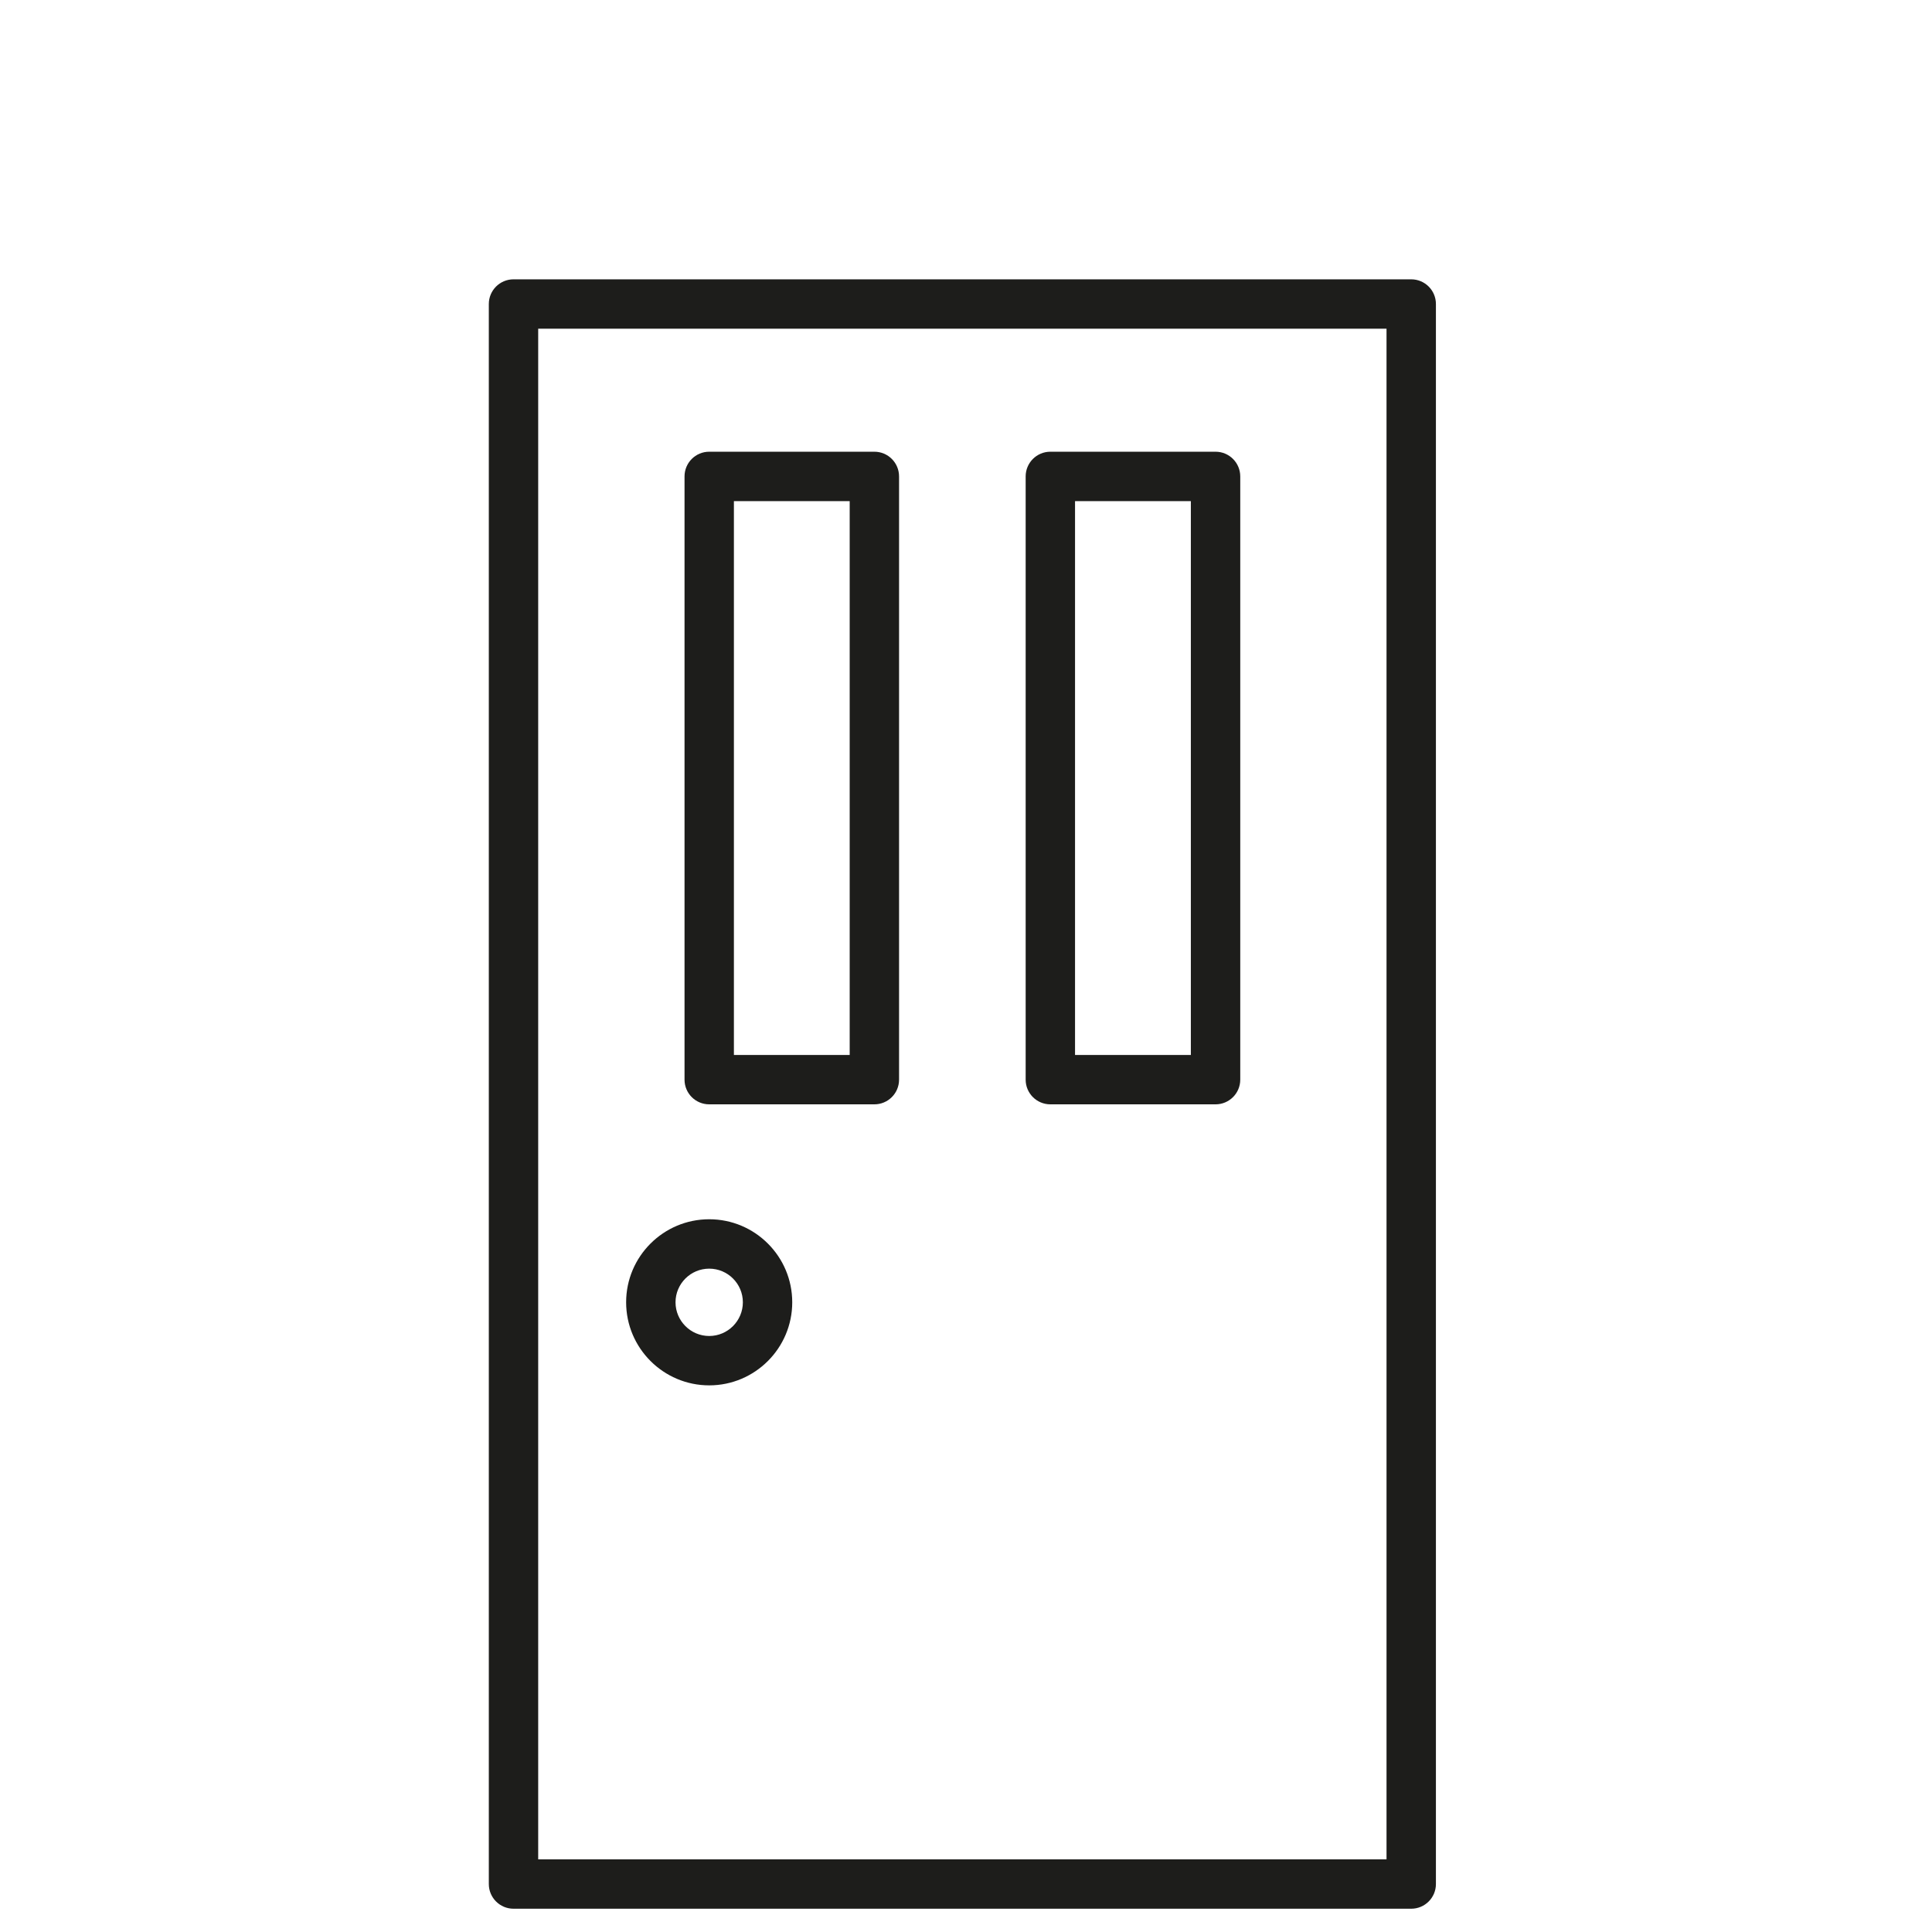 <svg width="83" height="83" viewBox="0 0 83 83" fill="none" xmlns="http://www.w3.org/2000/svg">
<path d="M60.627 82H22.061C21.475 82 21 81.525 21 80.939V13.061C21 12.475 21.475 12 22.061 12H60.627C61.213 12 61.688 12.475 61.688 13.061V80.939C61.688 81.525 61.213 82 60.627 82ZM23.121 79.879H59.566V14.121H23.121V79.879Z" fill="#1D1D1B"/>
<path d="M37.564 47.443H30.468C29.882 47.443 29.408 46.969 29.408 46.383V20.467C29.408 19.881 29.882 19.406 30.468 19.406H37.564C38.15 19.406 38.624 19.881 38.624 20.467V46.383C38.624 46.969 38.15 47.443 37.564 47.443ZM31.529 45.322H36.503V21.528H31.529V45.322Z" fill="#1D1D1B"/>
<path d="M52.221 47.443H45.124C44.538 47.443 44.063 46.969 44.063 46.383V20.467C44.063 19.881 44.538 19.406 45.124 19.406H52.221C52.807 19.406 53.282 19.881 53.282 20.467V46.383C53.282 46.969 52.807 47.443 52.221 47.443ZM46.184 45.322H51.16V21.528H46.184V45.322Z" fill="#1D1D1B"/>
<path d="M30.468 59.516C28.501 59.516 26.899 57.915 26.899 55.947C26.899 53.98 28.499 52.38 30.468 52.38C32.438 52.38 34.035 53.98 34.035 55.947C34.035 57.915 32.436 59.516 30.468 59.516ZM30.468 54.502C29.671 54.502 29.021 55.15 29.021 55.947C29.021 56.745 29.671 57.395 30.468 57.395C31.265 57.395 31.914 56.745 31.914 55.947C31.914 55.15 31.265 54.502 30.468 54.502Z" fill="#1D1D1B"/>
</svg>
